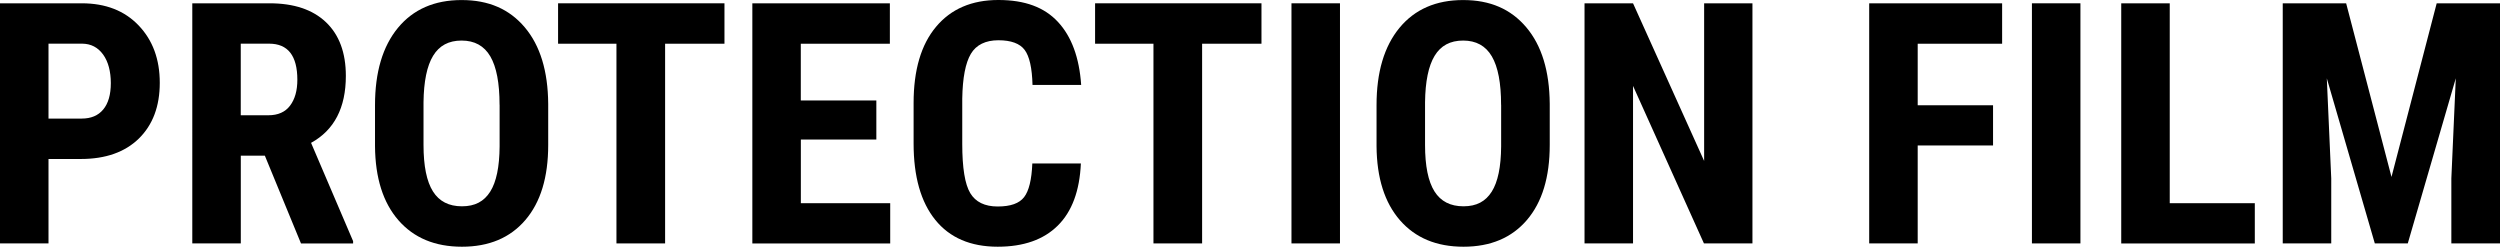 <?xml version="1.0" encoding="UTF-8"?> <svg xmlns="http://www.w3.org/2000/svg" id="_レイヤー_2" data-name="レイヤー 2" viewBox="0 0 506.65 50"><defs><style> .cls-1 { stroke-width: 0px; } </style></defs><g id="_レイヤー_2-2" data-name="レイヤー 2"><g><path class="cls-1" d="m9.83,32.22v17.11H0V.67h16.58c4.81,0,8.65,1.49,11.51,4.48,2.86,2.99,4.29,6.86,4.29,11.63s-1.42,8.53-4.24,11.3c-2.83,2.76-6.75,4.14-11.76,4.14h-6.55Zm0-8.19h6.75c1.87,0,3.32-.61,4.34-1.84,1.02-1.22,1.54-3.01,1.54-5.35s-.52-4.36-1.57-5.8c-1.05-1.44-2.45-2.17-4.21-2.19h-6.85v15.17Z"></path><path class="cls-1" d="m53.68,31.55h-4.88v17.78h-9.83V.67h15.68c4.92,0,8.73,1.28,11.41,3.83,2.68,2.55,4.03,6.18,4.03,10.88,0,6.46-2.35,10.99-7.05,13.57l8.52,19.92v.47h-10.56l-7.32-17.78Zm-4.88-8.19h5.58c1.96,0,3.43-.65,4.41-1.96.98-1.3,1.47-3.05,1.47-5.23,0-4.88-1.91-7.32-5.72-7.32h-5.75v14.51Z"></path><path class="cls-1" d="m111.1,29.38c0,6.53-1.54,11.6-4.63,15.21-3.09,3.61-7.37,5.41-12.85,5.41s-9.75-1.79-12.87-5.36c-3.12-3.58-4.7-8.58-4.75-15.02v-8.32c0-6.68,1.55-11.9,4.65-15.66,3.1-3.75,7.4-5.63,12.9-5.63s9.68,1.84,12.8,5.53c3.12,3.69,4.7,8.86,4.75,15.52v8.32Zm-9.86-8.16c0-4.39-.62-7.65-1.87-9.79-1.25-2.14-3.19-3.21-5.82-3.21s-4.53,1.03-5.78,3.09c-1.25,2.06-1.89,5.2-1.94,9.41v8.66c0,4.26.64,7.39,1.91,9.41,1.27,2.02,3.23,3.02,5.88,3.02s4.47-.99,5.72-2.96c1.25-1.97,1.88-5.03,1.91-9.17v-8.46Z"></path><path class="cls-1" d="m146.82,8.86h-12.03v40.47h-9.86V8.86h-11.83V.67h33.72v8.19Z"></path><path class="cls-1" d="m177.61,28.28h-15.31v12.9h18.11v8.16h-27.94V.67h27.87v8.19h-18.05v11.5h15.31v7.92Z"></path><path class="cls-1" d="m219.05,33.12c-.25,5.55-1.8,9.75-4.68,12.6-2.87,2.85-6.93,4.28-12.17,4.28-5.5,0-9.72-1.81-12.65-5.43-2.93-3.62-4.4-8.78-4.4-15.49v-8.19c0-6.68,1.51-11.84,4.55-15.46,3.03-3.62,7.24-5.43,12.63-5.43s9.33,1.48,12.08,4.45c2.75,2.96,4.32,7.22,4.7,12.77h-9.86c-.09-3.43-.62-5.8-1.59-7.1s-2.75-1.96-5.33-1.96-4.49.92-5.58,2.76c-1.09,1.84-1.67,4.86-1.74,9.07v9.19c0,4.84.54,8.16,1.62,9.96,1.08,1.8,2.94,2.71,5.56,2.71s4.37-.63,5.35-1.89c.98-1.26,1.54-3.54,1.67-6.83h9.83Z"></path><path class="cls-1" d="m255.65,8.86h-12.03v40.47h-9.86V8.86h-11.83V.67h33.72v8.19Z"></path><path class="cls-1" d="m271.56,49.33h-9.83V.67h9.83v48.66Z"></path><path class="cls-1" d="m314.07,29.38c0,6.53-1.54,11.6-4.63,15.21-3.09,3.61-7.37,5.41-12.85,5.41s-9.75-1.79-12.87-5.36c-3.12-3.58-4.7-8.58-4.75-15.02v-8.32c0-6.68,1.55-11.9,4.65-15.66,3.1-3.75,7.4-5.63,12.9-5.63s9.68,1.84,12.8,5.53c3.12,3.69,4.7,8.86,4.75,15.52v8.32Zm-9.86-8.16c0-4.39-.62-7.65-1.87-9.79-1.25-2.14-3.19-3.21-5.82-3.21s-4.53,1.03-5.78,3.09c-1.25,2.06-1.89,5.2-1.94,9.41v8.66c0,4.26.64,7.39,1.91,9.41,1.27,2.02,3.23,3.02,5.88,3.02s4.47-.99,5.72-2.96c1.25-1.97,1.88-5.03,1.91-9.17v-8.46Z"></path><path class="cls-1" d="m355.15,49.33h-9.83l-14.37-31.92v31.92h-9.83V.67h9.83l14.41,31.95V.67h9.79v48.66Z"></path><path class="cls-1" d="m403.91,29.48h-15.27v19.85h-9.83V.67h26.94v8.19h-17.11v12.47h15.27v8.16Z"></path><path class="cls-1" d="m421.62,49.33h-9.83V.67h9.83v48.66Z"></path><path class="cls-1" d="m439.71,41.18h17.25v8.16h-27.07V.67h9.83v40.51Z"></path><path class="cls-1" d="m475.47.67l9.19,35.19L493.82.67h12.83v48.66h-9.86v-13.17l.9-20.29-9.73,33.46h-6.68l-9.73-33.46.9,20.29v13.17h-9.83V.67h12.83Z"></path></g></g></svg> 